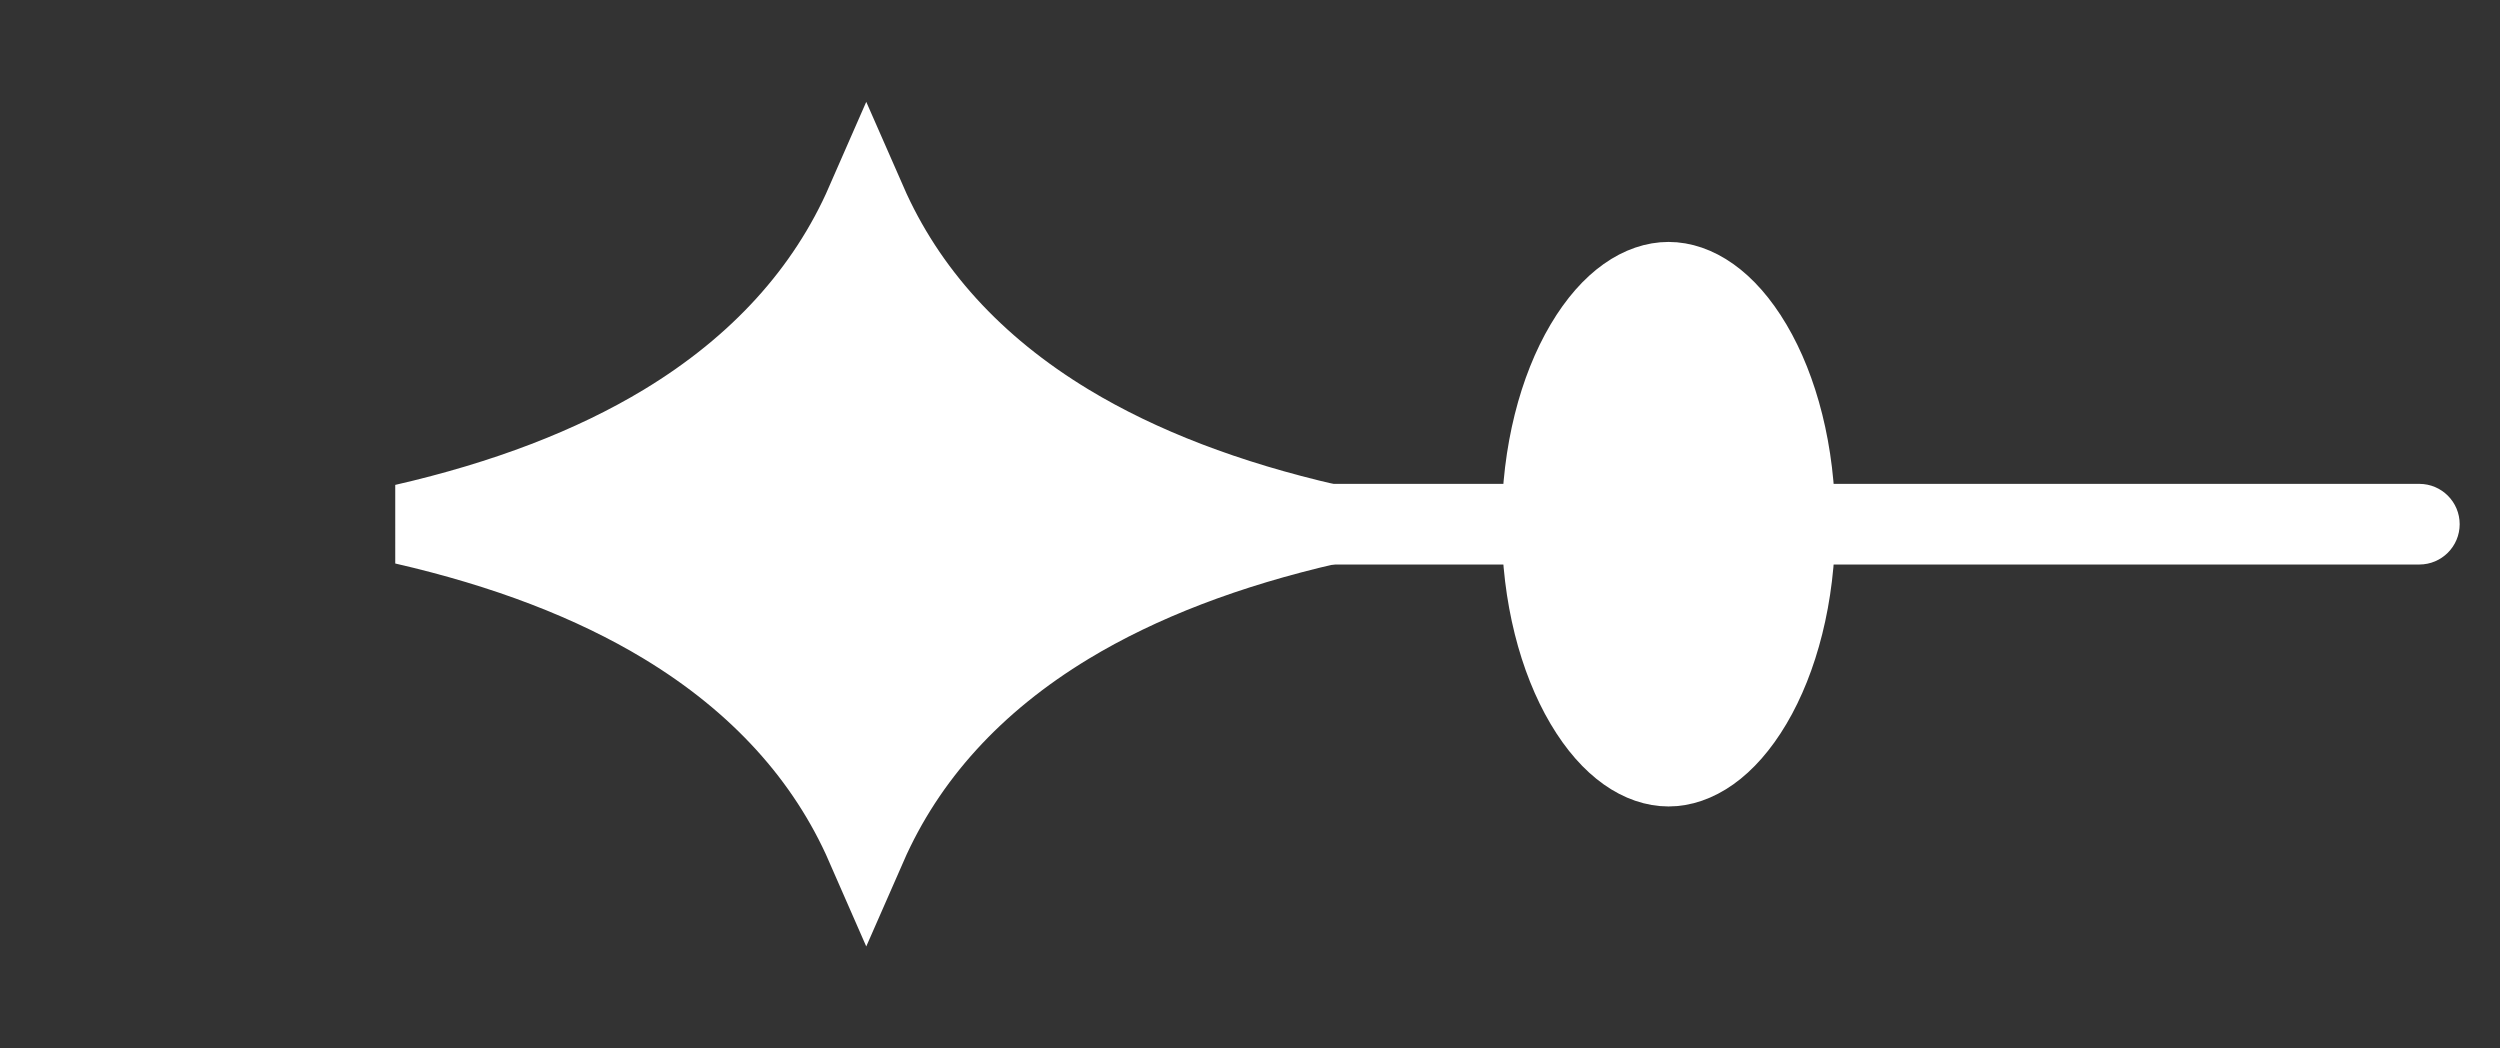 <svg width="31" height="13" viewBox="0 0 31 13" fill="none" xmlns="http://www.w3.org/2000/svg">
<rect x="0" y="0" width="31" height="13" fill="#333333" stroke="none"/>
<path d="M30 7C30.276 7 30.5 6.776 30.5 6.5C30.5 6.224 30.276 6 30 6V7ZM14.483 6.5V7H30V6.5V6H14.483V6.5Z" fill="white"/>
<path d="M10.742 2.51C11.231 3.626 12.071 4.55 13.242 5.259C14.137 5.8 15.218 6.212 16.472 6.5C15.218 6.788 14.137 7.2 13.242 7.741C12.071 8.45 11.231 9.373 10.742 10.489C10.254 9.373 9.414 8.45 8.243 7.741C7.349 7.2 6.267 6.788 5.013 6.5C6.267 6.212 7.349 5.8 8.243 5.259C9.414 4.55 10.254 3.626 10.742 2.51Z" fill="white" stroke="white"/>
<path d="M20.69 3.5C21.013 3.5 21.394 3.725 21.722 4.279C22.044 4.823 22.258 5.607 22.258 6.5C22.258 7.393 22.044 8.177 21.722 8.721C21.394 9.275 21.013 9.5 20.69 9.5C20.367 9.5 19.985 9.276 19.657 8.721C19.335 8.177 19.121 7.393 19.121 6.5C19.121 5.607 19.335 4.823 19.657 4.279C19.985 3.724 20.367 3.5 20.69 3.5Z" fill="white" stroke="white"/>
</svg>
